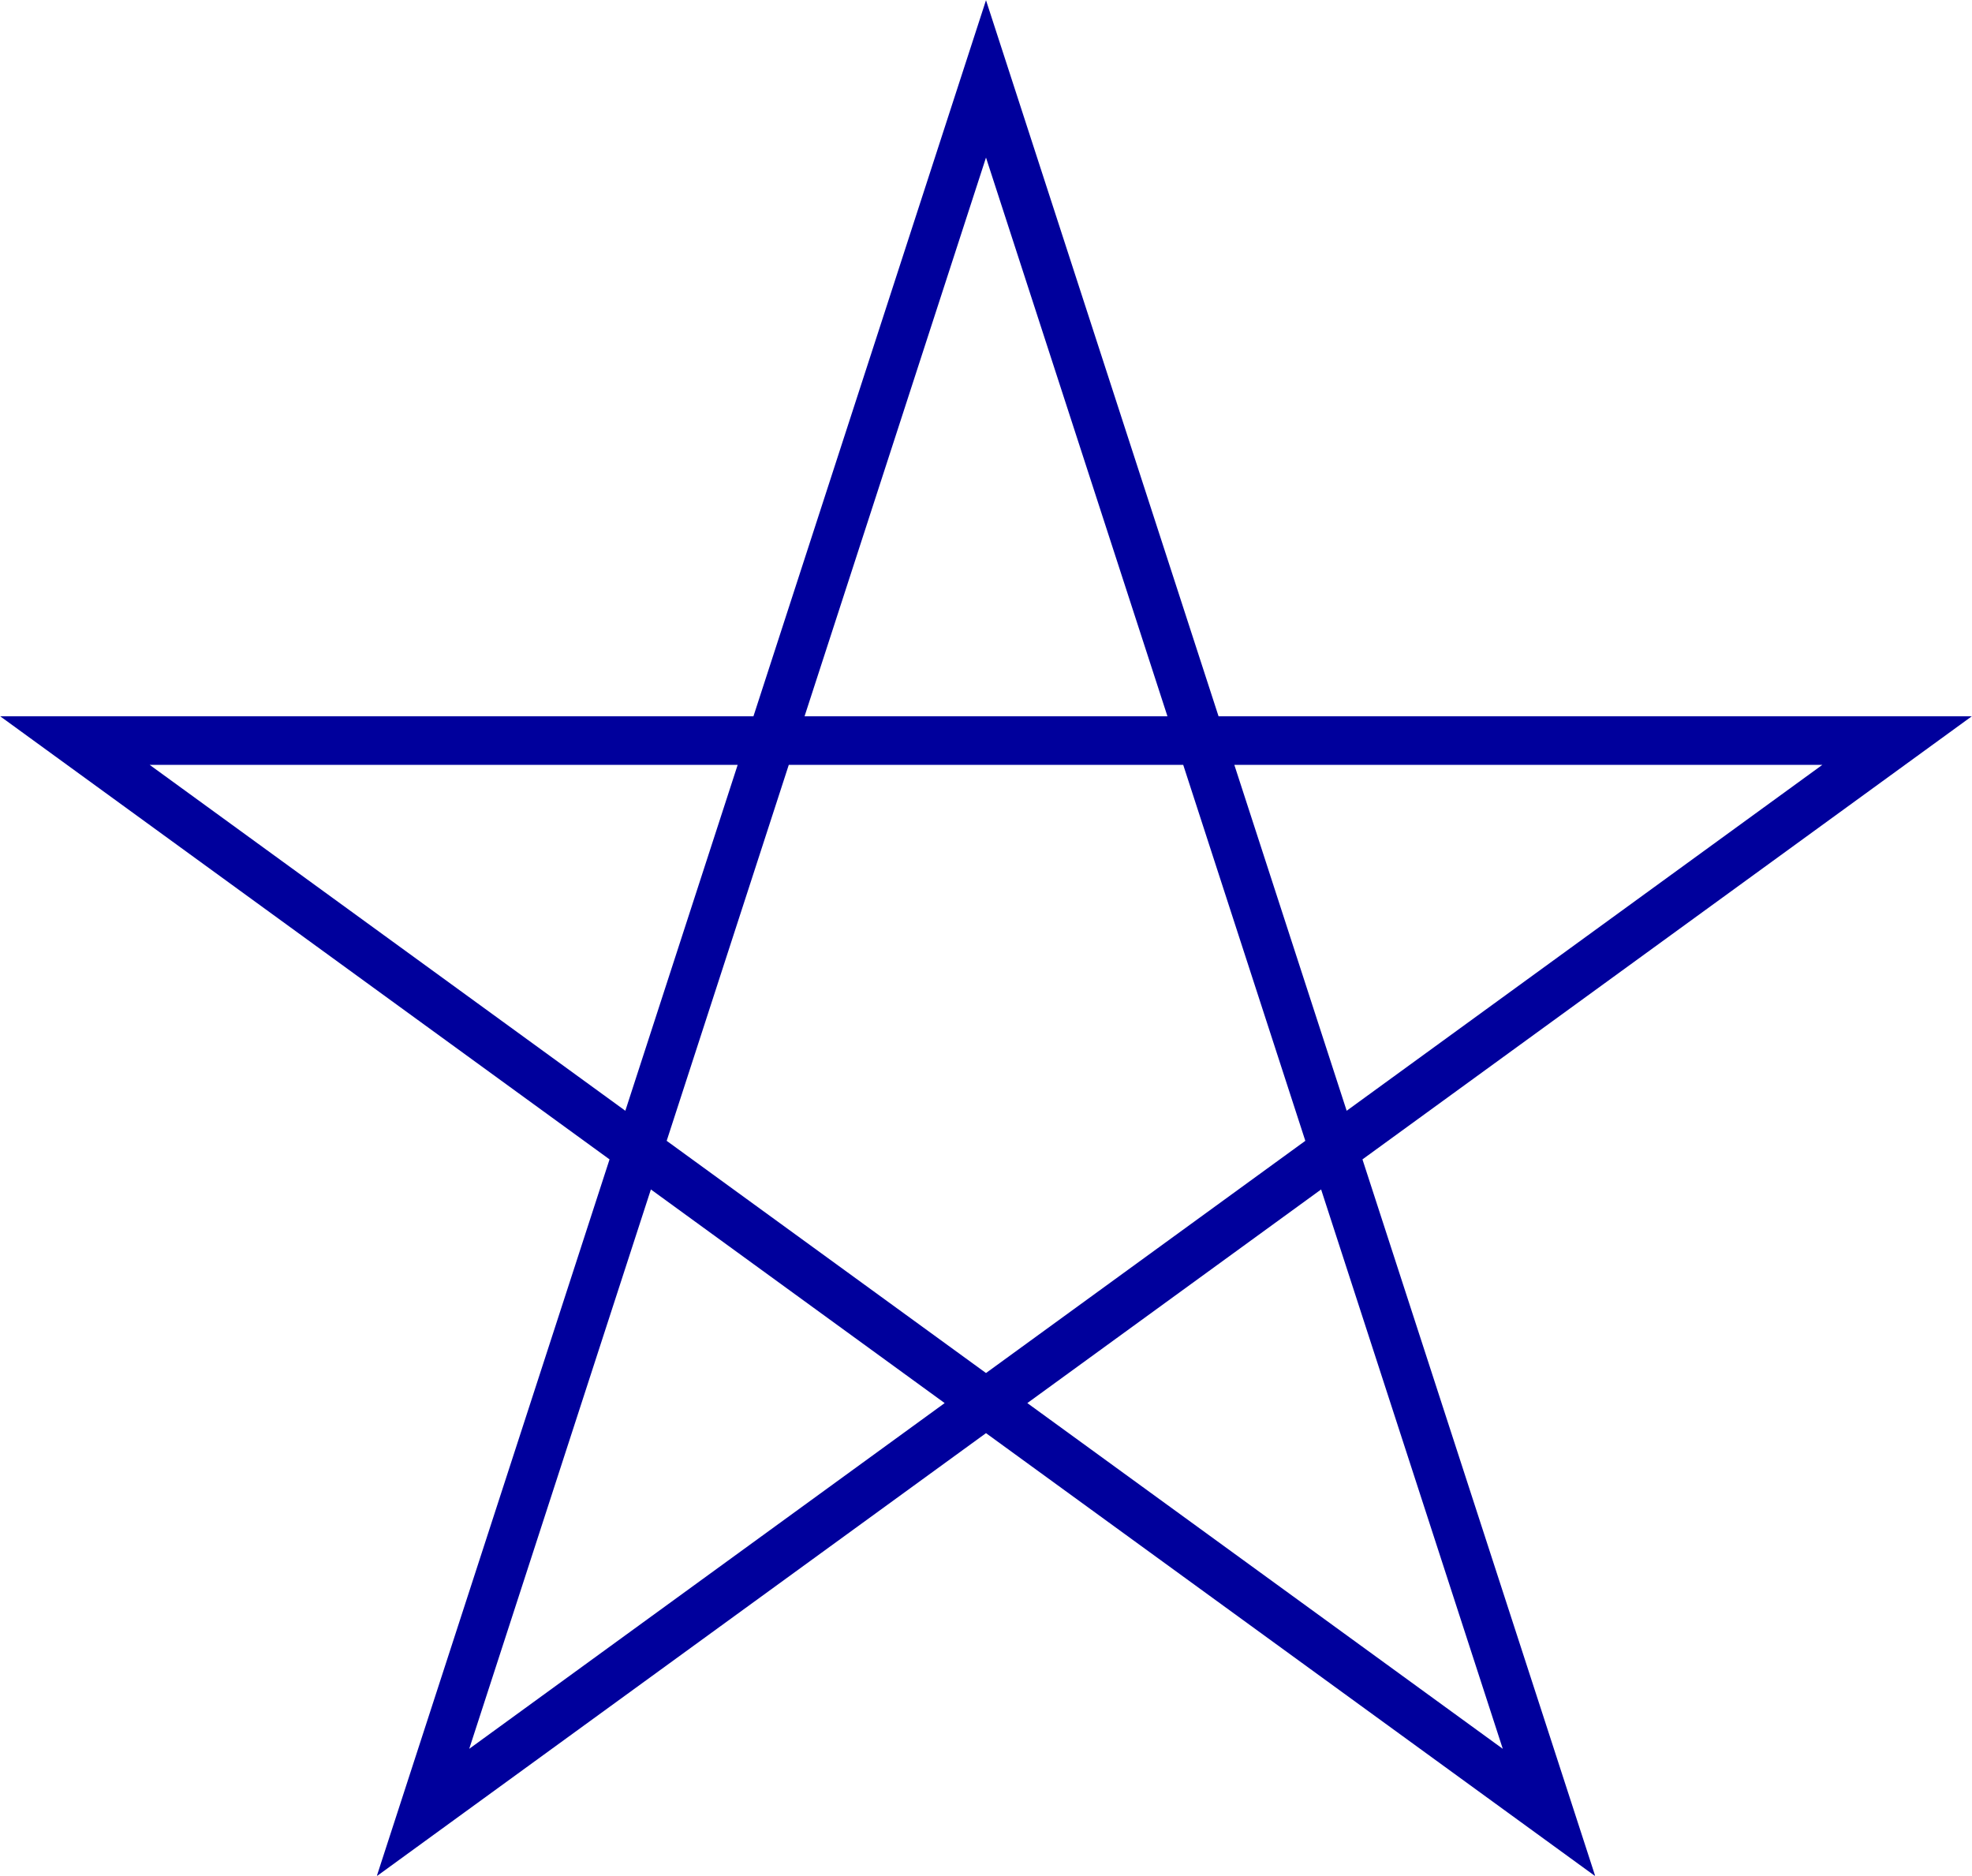 <?xml version="1.0" encoding="UTF-8" standalone="no"?>
<!-- Copyright 2017 mathsisfun.com -->
<svg xmlns="http://www.w3.org/2000/svg" width="200" height="190.2" version="1.0">
<defs/>
<path style="fill:none; stroke:#00009c; stroke-width:4.93;" d="M 7.6,75.1 H 192.4 L 42.9,183.8 100,8 157.1,183.8 Z"/>
</svg>
